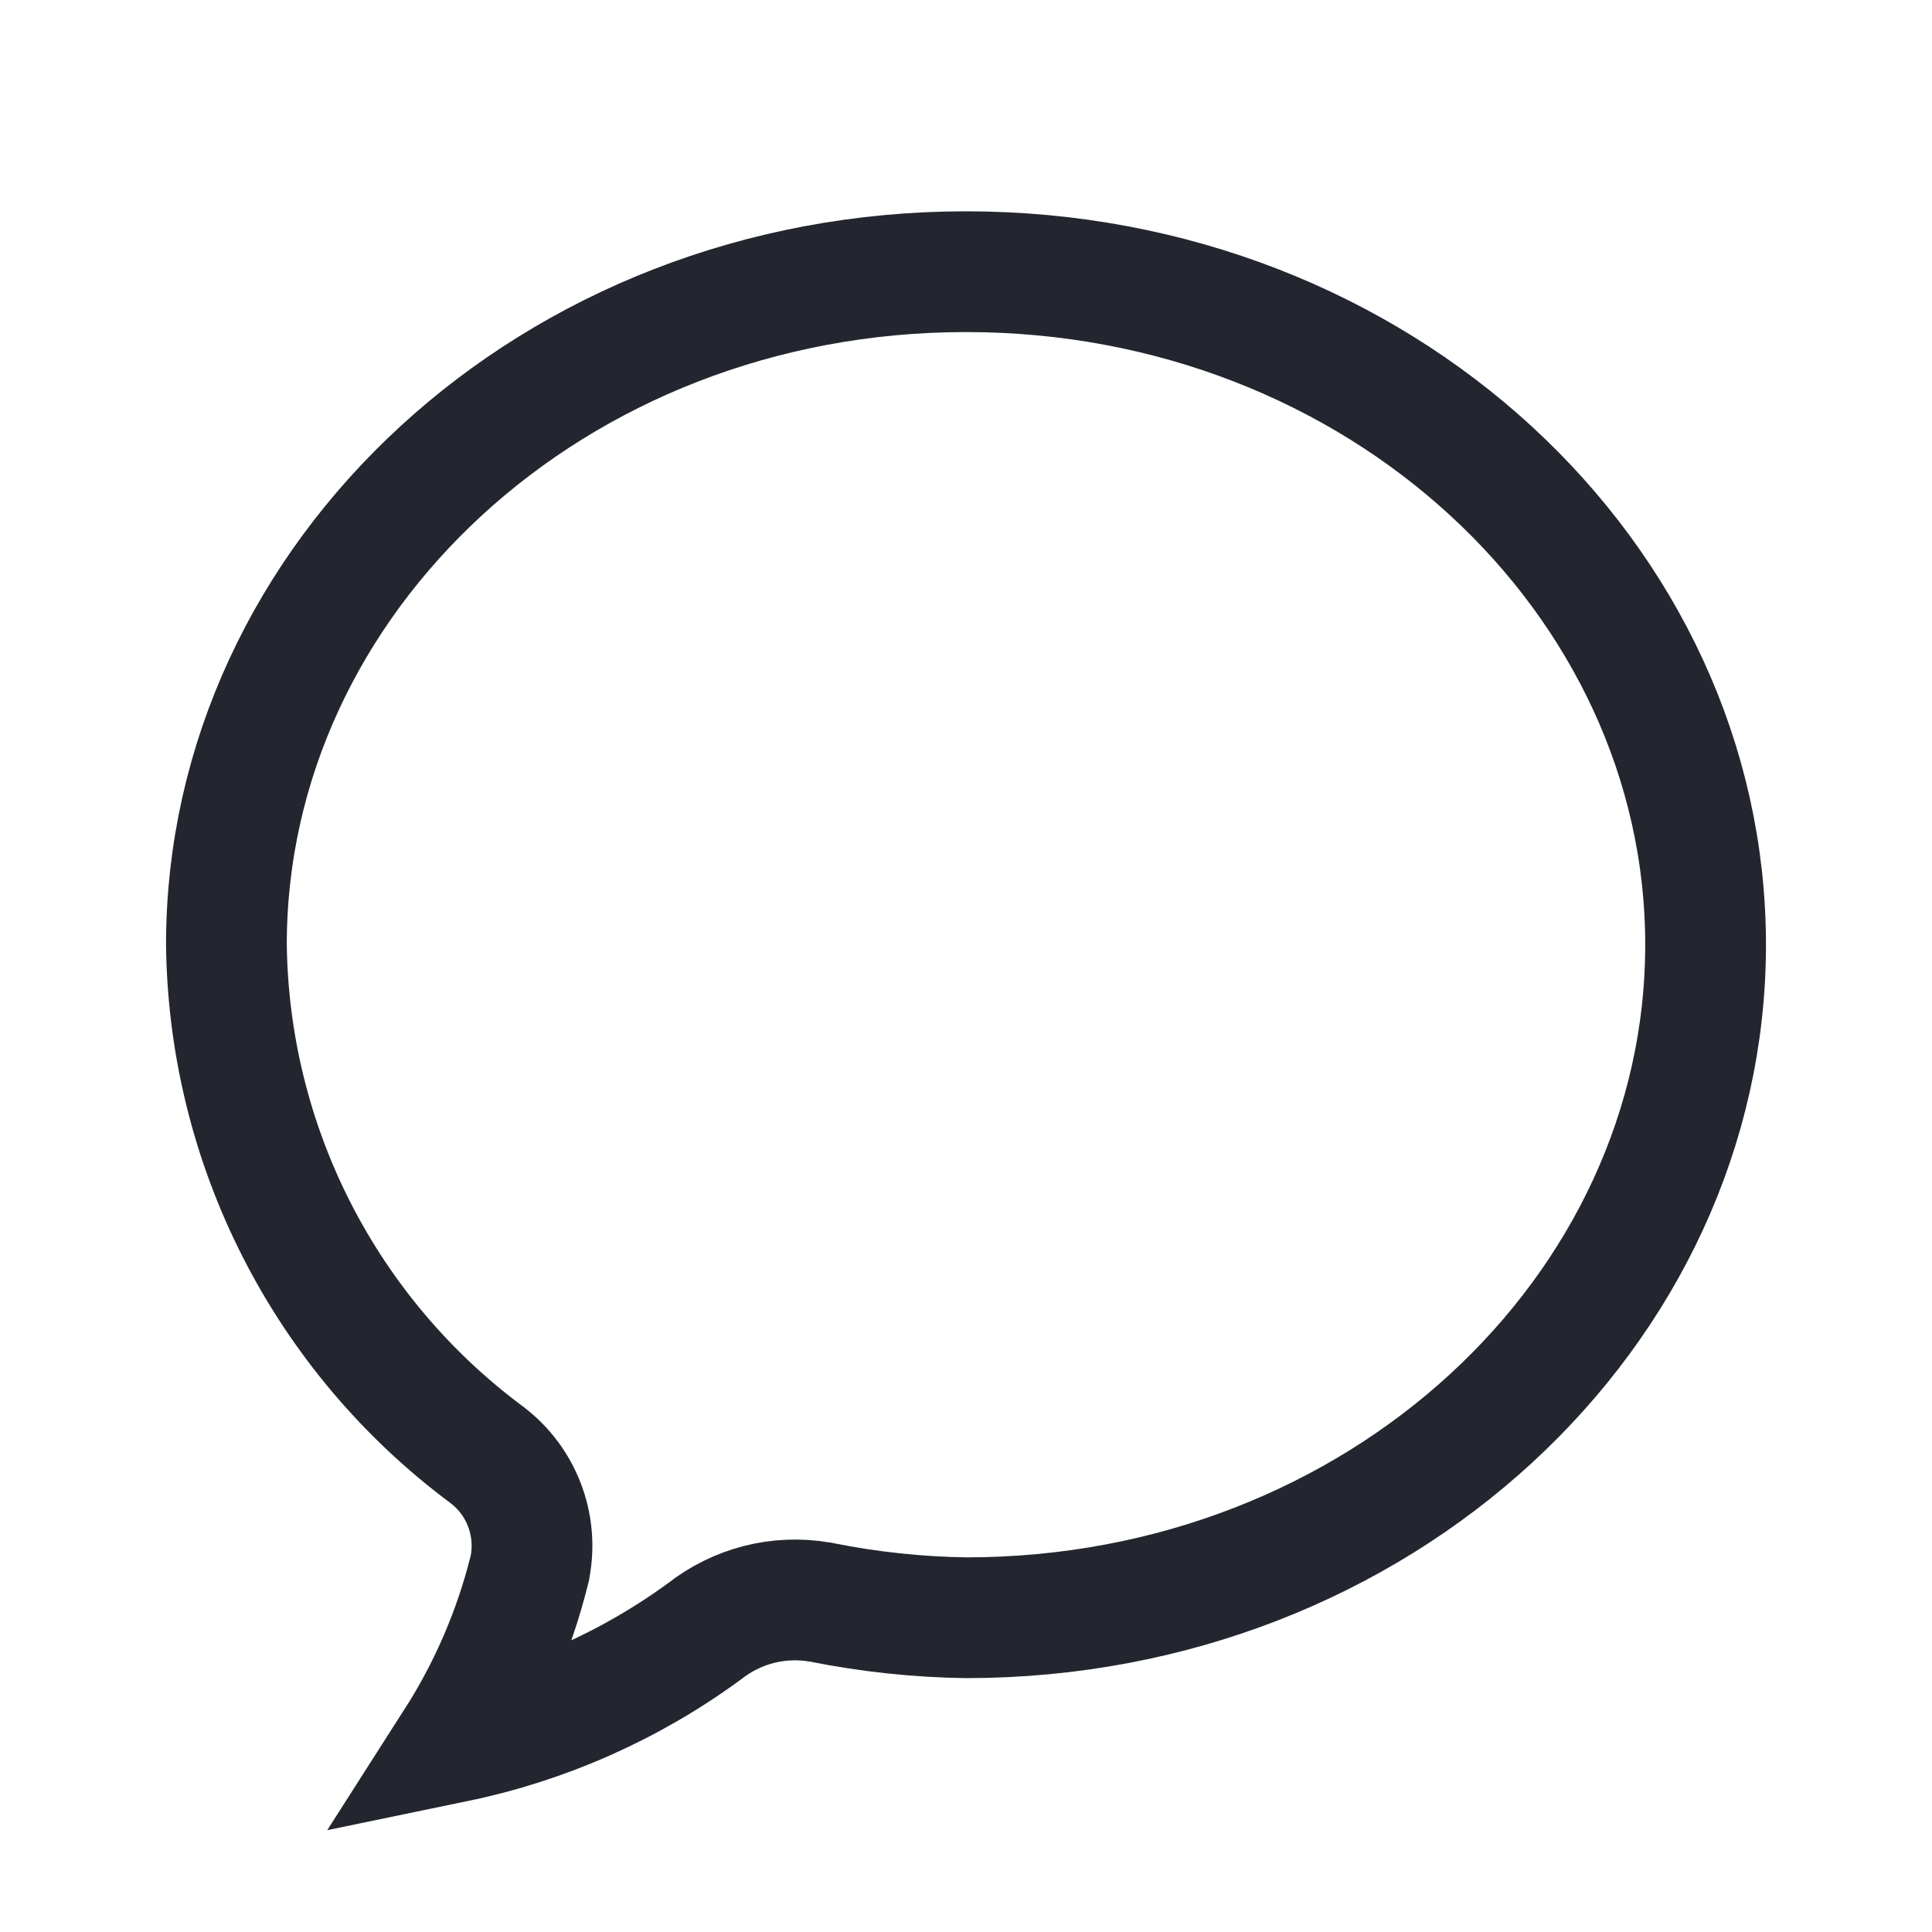 <svg width="32" height="32" viewBox="0 0 32 32" fill="none" xmlns="http://www.w3.org/2000/svg">
<path d="M13.608 26.54L13.594 26.537L13.579 26.535C13.241 26.477 12.894 26.491 12.561 26.577C12.237 26.662 11.933 26.812 11.67 27.019C10.438 27.921 9.029 28.545 7.541 28.853C8.1 27.979 8.515 27.018 8.767 26.007L8.775 25.977L8.78 25.946C8.843 25.604 8.811 25.251 8.686 24.926C8.562 24.601 8.35 24.317 8.074 24.105L8.068 24.1L8.061 24.095C6.739 23.113 5.662 21.838 4.914 20.371C4.167 18.905 3.769 17.287 3.75 15.642C3.753 9.576 9.154 4.5 16 4.5C22.849 4.5 28.25 9.579 28.25 15.648C28.25 21.714 22.852 26.792 16.007 26.795C15.201 26.784 14.398 26.698 13.608 26.54Z" stroke="#23262F" stroke-width="2"/>
</svg>

